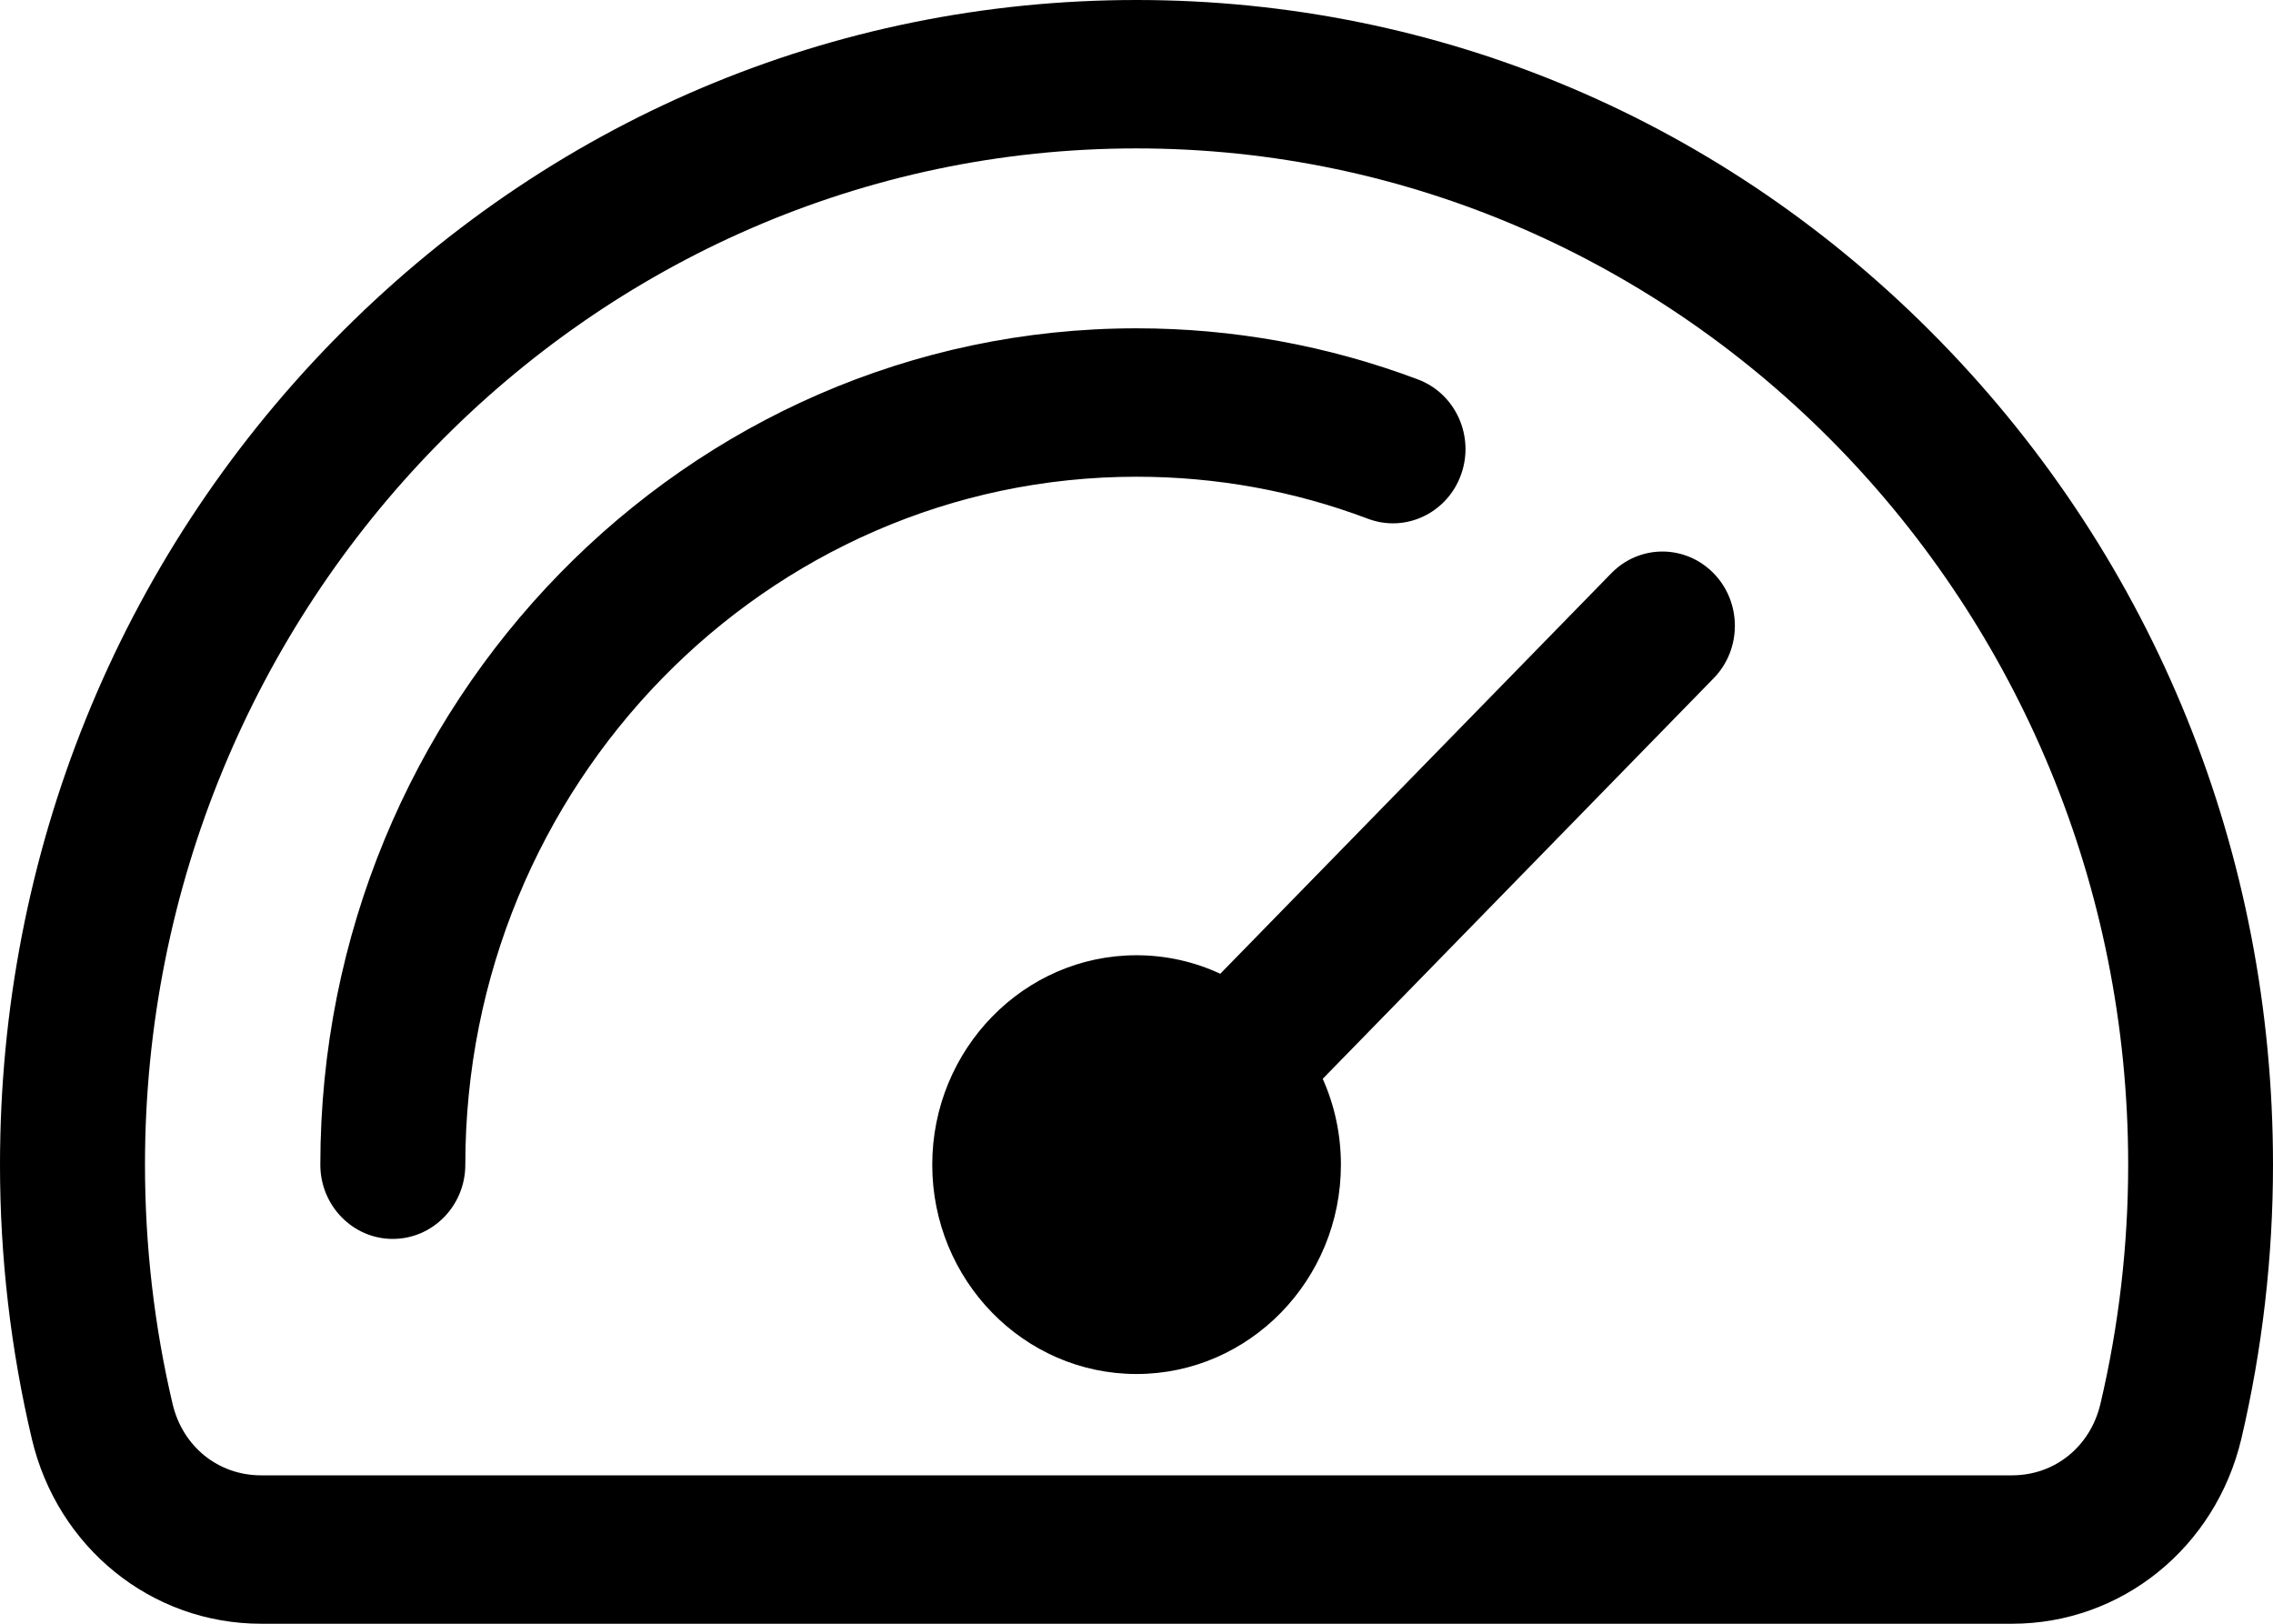 <svg width="14" height="10" viewBox="0 0 14 10" fill="none" xmlns="http://www.w3.org/2000/svg">
<path id="Vector" fill-rule="evenodd" clip-rule="evenodd" d="M10.555 3.531C10.729 3.709 10.729 3.999 10.555 4.177L8.147 6.644C8.219 6.805 8.259 6.984 8.259 7.173C8.259 7.884 7.694 8.462 7 8.462C6.306 8.462 5.742 7.884 5.742 7.173C5.742 6.462 6.306 5.883 7 5.883C7.184 5.883 7.359 5.924 7.516 5.997L9.924 3.531C10.098 3.352 10.38 3.352 10.555 3.531ZM7 2.936C7.491 2.936 7.971 3.023 8.426 3.195C8.657 3.282 8.914 3.16 8.999 2.923C9.084 2.686 8.965 2.424 8.734 2.337C8.179 2.128 7.596 2.022 7 2.022C4.228 2.022 1.973 4.333 1.973 7.173C1.973 7.425 2.173 7.63 2.419 7.63C2.666 7.63 2.866 7.425 2.866 7.173C2.866 4.837 4.72 2.936 7 2.936ZM12.937 8.646C13.05 8.167 13.108 7.671 13.108 7.173C13.108 3.722 10.368 0.914 7 0.914C3.632 0.914 0.893 3.722 0.893 7.173C0.893 7.671 0.95 8.167 1.063 8.646C1.125 8.909 1.344 9.086 1.608 9.086H12.393C12.656 9.086 12.875 8.909 12.937 8.646ZM11.95 2.101C10.628 0.746 8.87 0 7 0C5.13 0 3.373 0.746 2.05 2.101C0.728 3.456 0 5.257 0 7.173C0 7.743 0.066 8.311 0.196 8.861C0.354 9.532 0.934 10 1.608 10H12.393C13.066 10 13.646 9.532 13.805 8.861C13.934 8.311 14 7.743 14 7.173C14 5.257 13.272 3.456 11.95 2.101Z" fill="black"/>
</svg>
